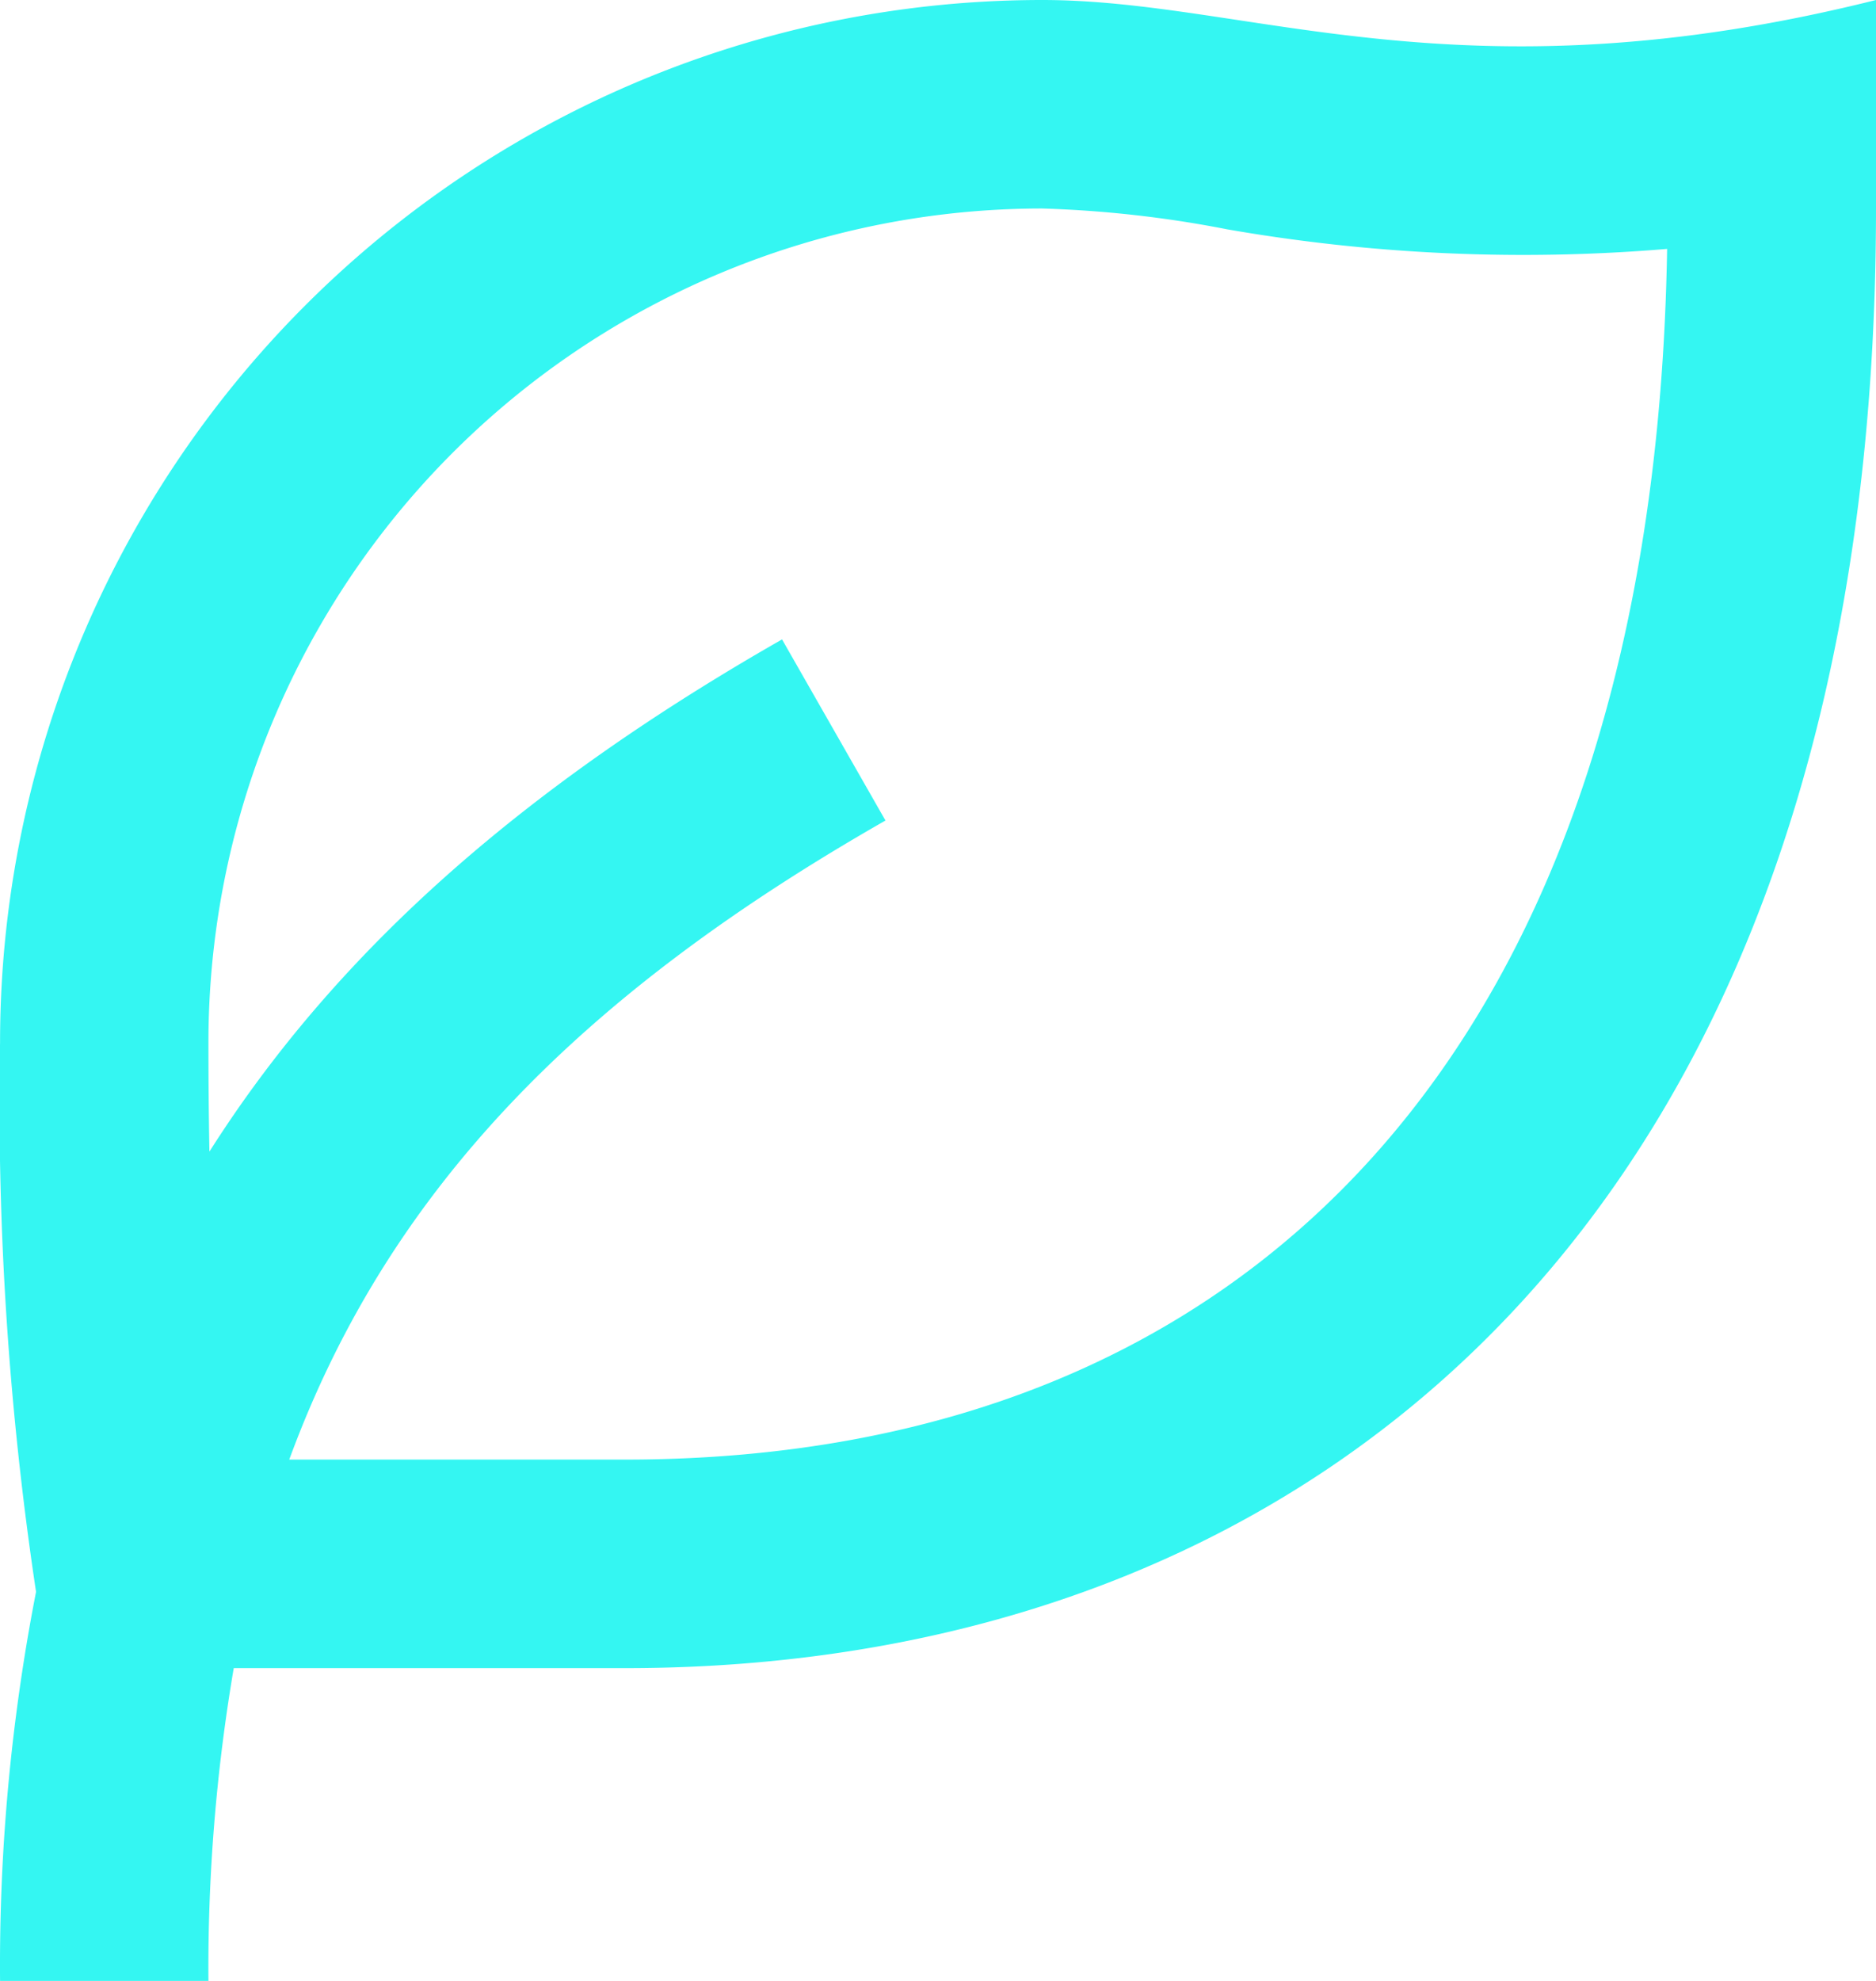 <?xml version="1.0" encoding="UTF-8"?> <svg xmlns="http://www.w3.org/2000/svg" width="66.316" height="70" viewBox="0 0 66.316 70"><path id="Icon-leaf" d="M69.314,3v7.368c0,35.469-19.793,51.579-44.21,51.579H11.261A63.144,63.144,0,0,0,10.366,73H3A68.941,68.941,0,0,1,4.272,59.251,116.089,116.089,0,0,1,3,39.842,36.842,36.842,0,0,1,39.84,3C47.208,3,54.577,6.684,69.314,3ZM39.84,10.368A29.474,29.474,0,0,0,10.366,39.842q0,2,.035,3.853c4.621-7.286,11.389-13.046,20.242-18.1l3.656,6.4C23.782,38,16.8,44.829,13.223,54.578H25.1c22.161,0,36.367-14.638,36.83-42.782a61,61,0,0,1-15.546-.691A40.287,40.287,0,0,0,39.84,10.368Z" transform="translate(-2.998 -3)" fill="#34f6f2"></path></svg> 